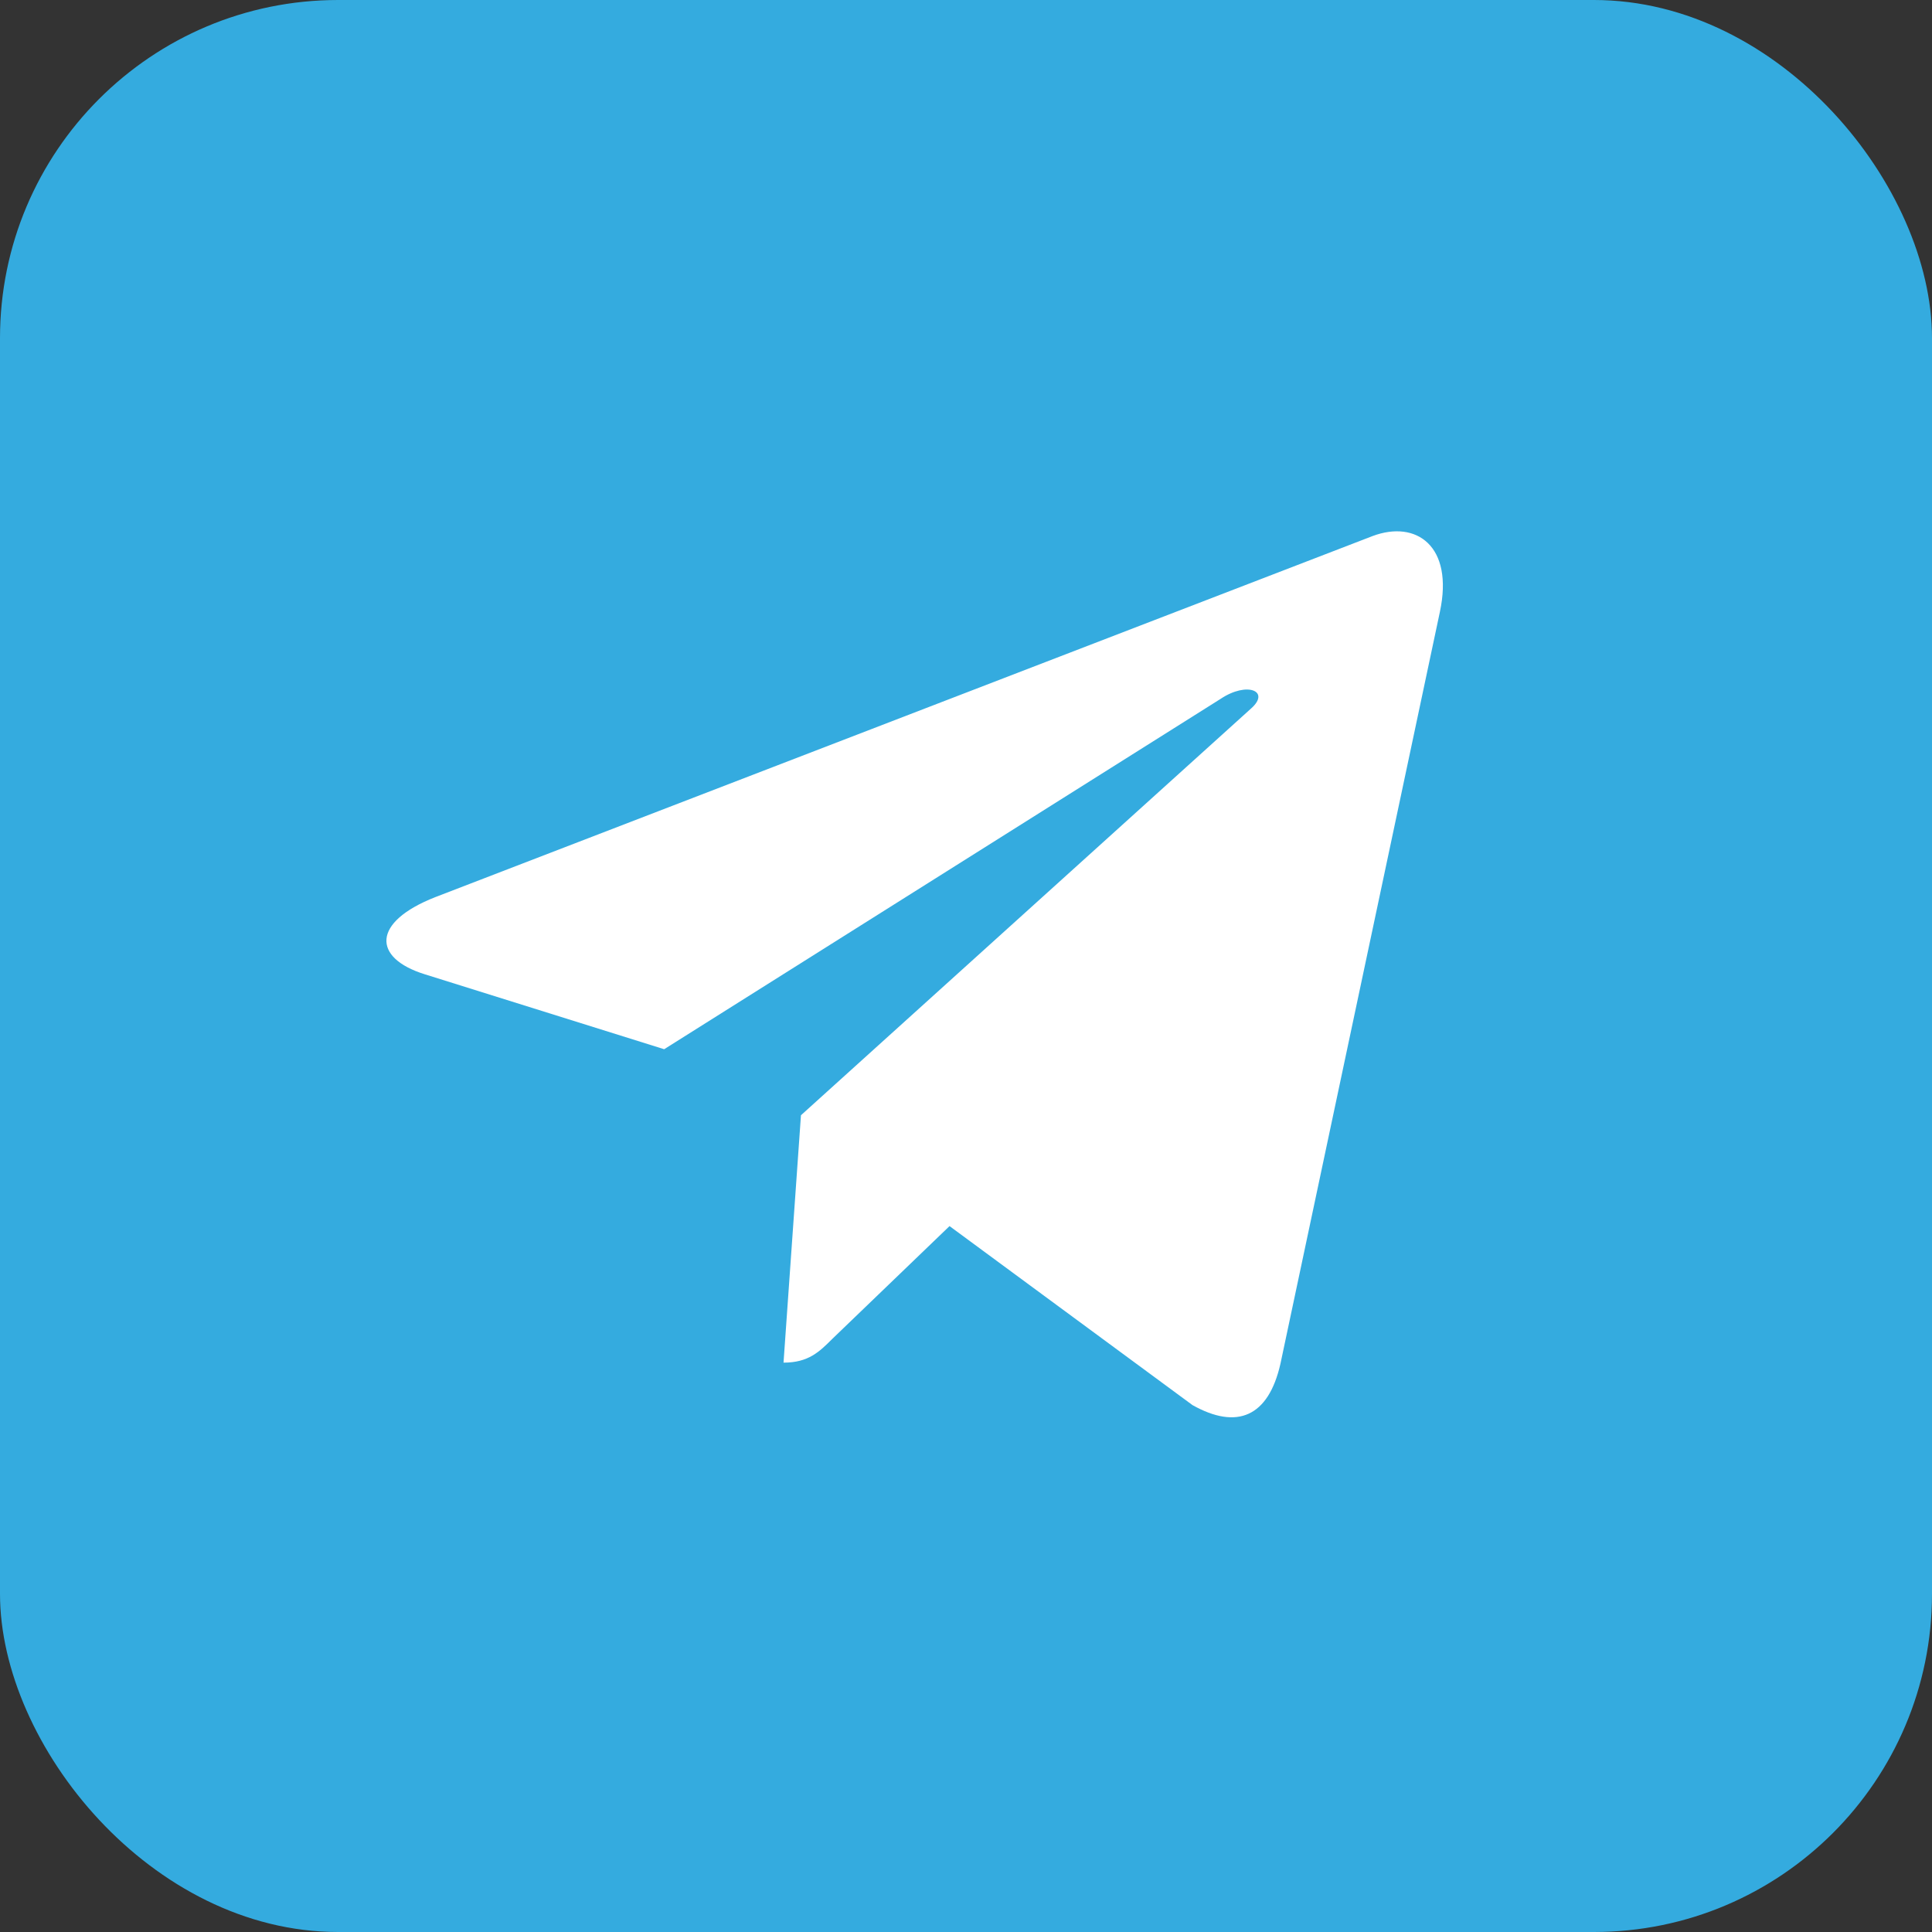 <svg width="40" height="40" viewBox="0 0 40 40" fill="none" xmlns="http://www.w3.org/2000/svg">
<rect x="0" y="0" width="40" height="40" fill="#333333" stroke="none"/>
<rect width="40" height="40" rx="7" fill="#34ABDF"/>
<path d="M29.811 12.67L26.51 28.236C26.261 29.335 25.611 29.608 24.689 29.091L19.659 25.385L17.233 27.719C16.964 27.987 16.739 28.212 16.222 28.212L16.583 23.09L25.904 14.667C26.31 14.306 25.817 14.105 25.275 14.467L13.751 21.723L8.79 20.17C7.711 19.833 7.692 19.091 9.015 18.573L28.419 11.098C29.318 10.761 30.104 11.298 29.811 12.67V12.67Z" fill="white"/>
</svg>
